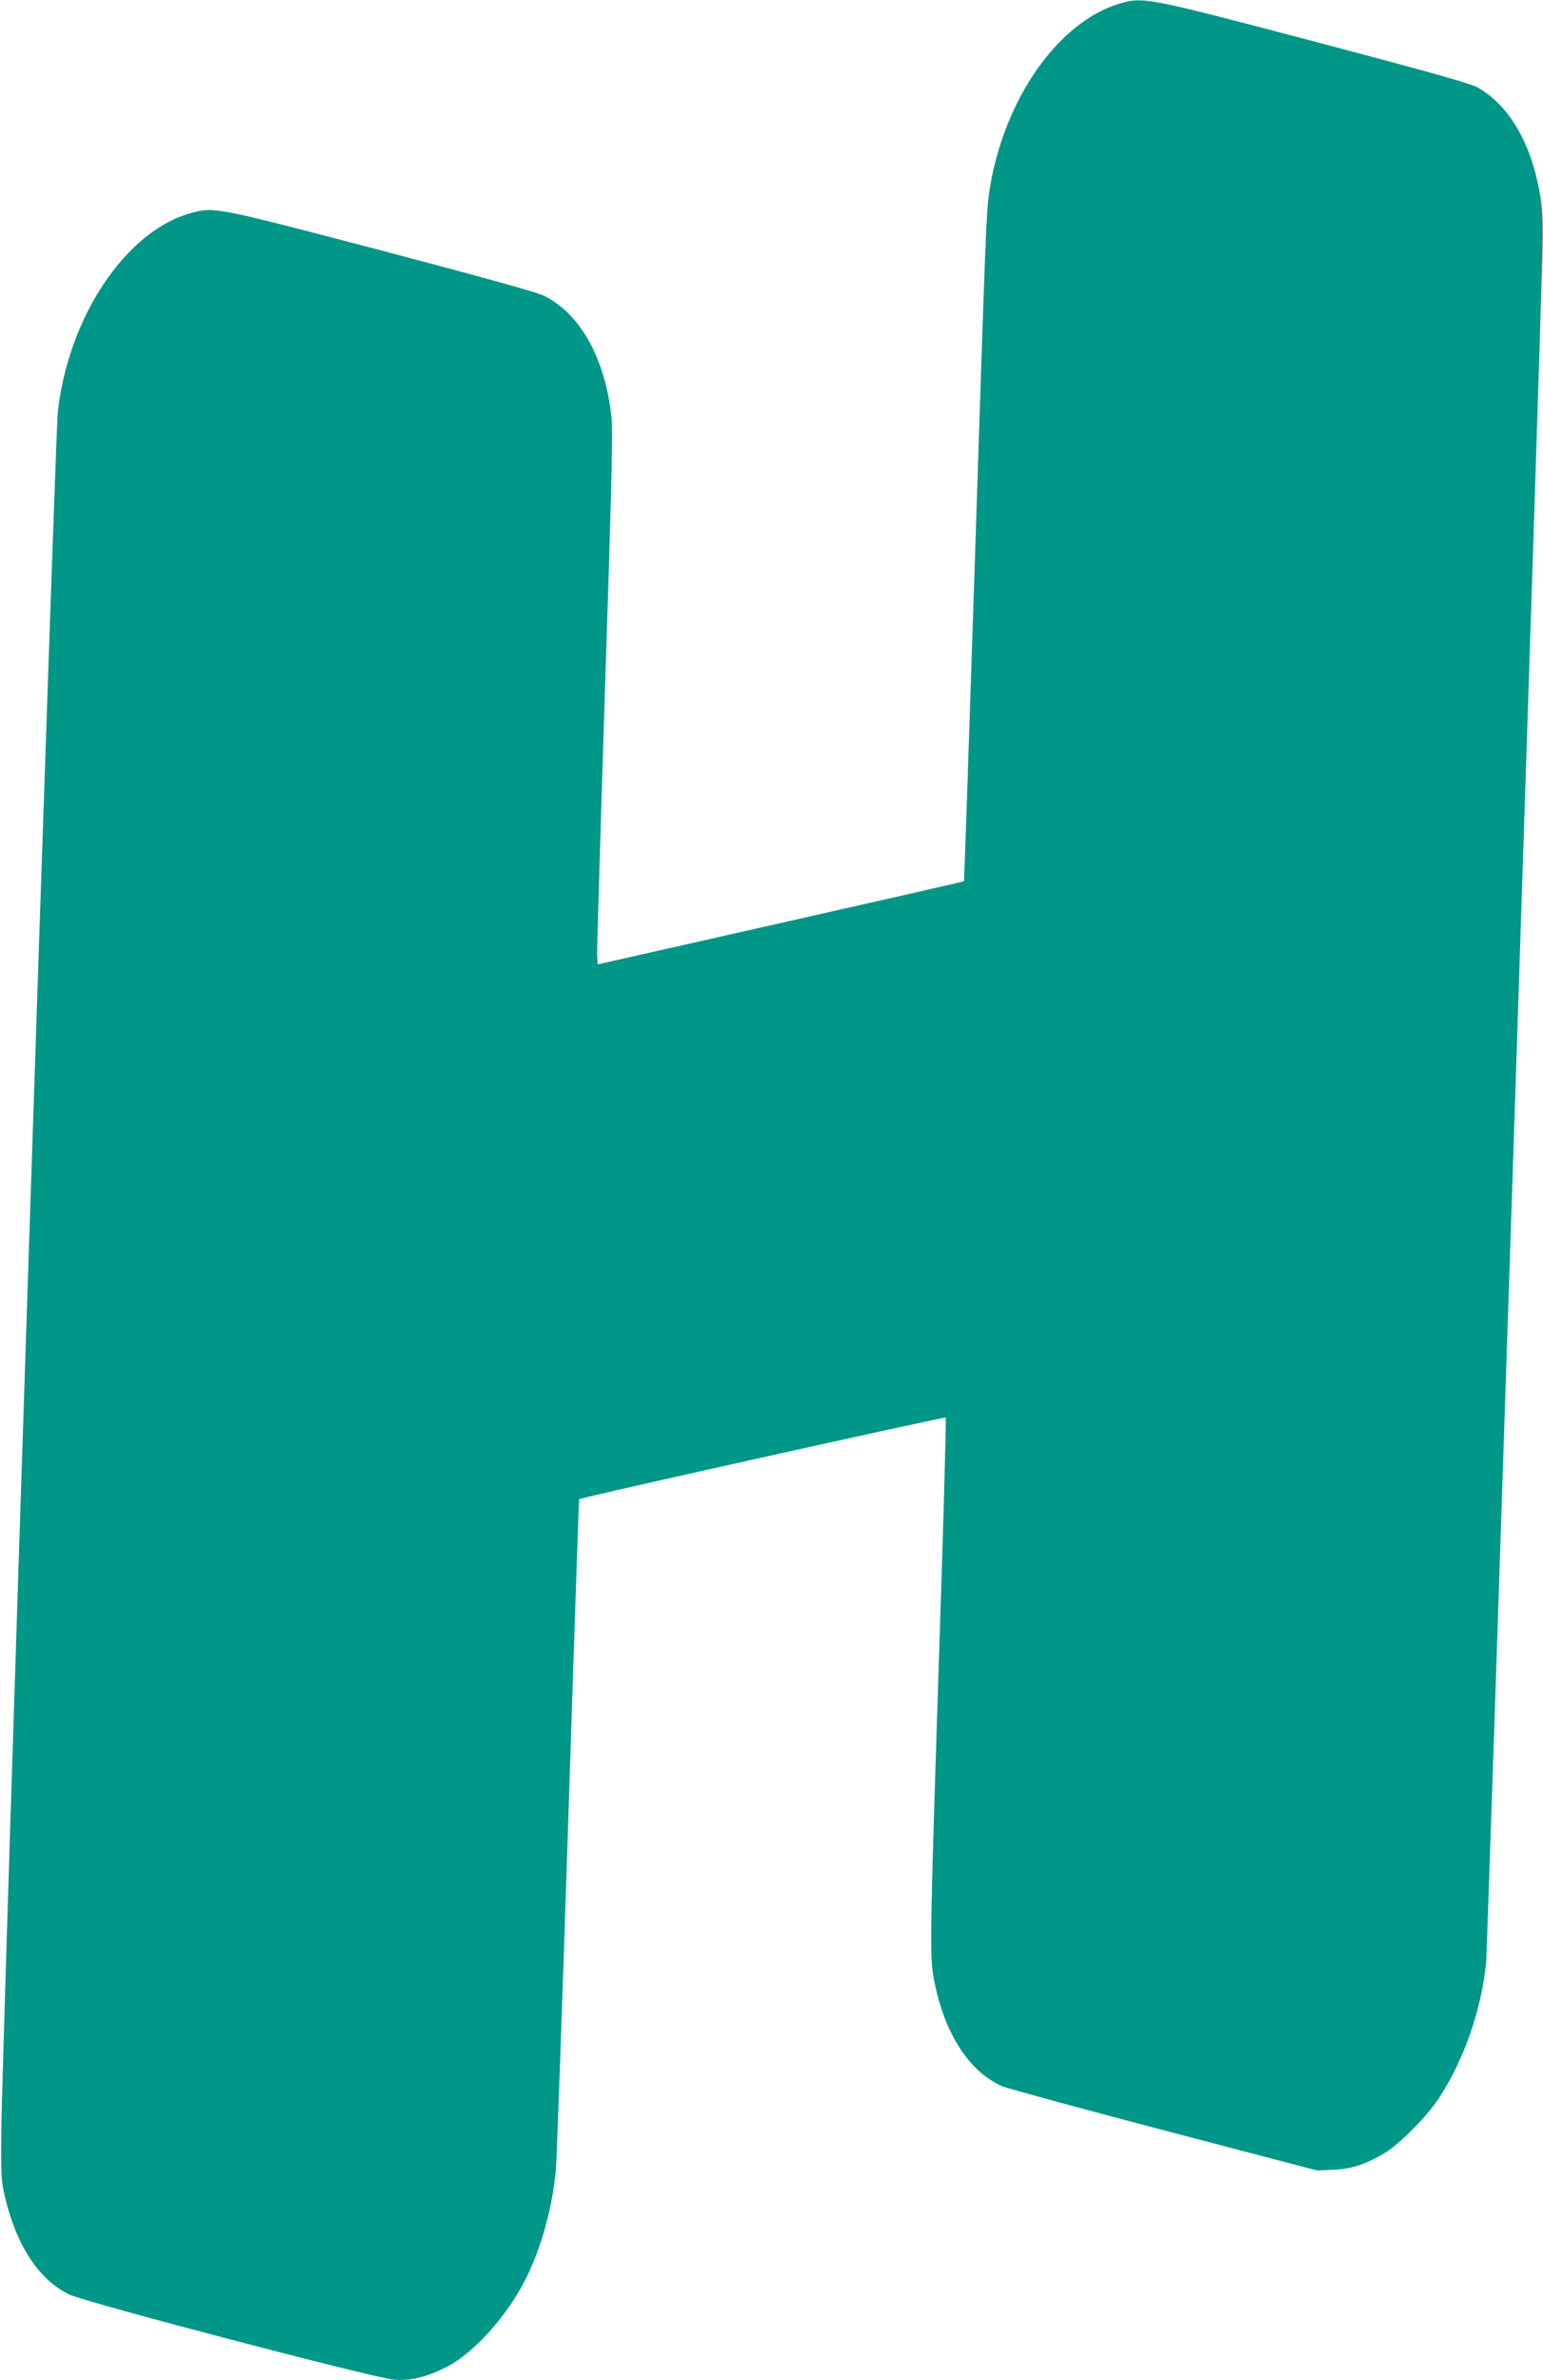 <?xml version="1.0" standalone="no"?>
<!DOCTYPE svg PUBLIC "-//W3C//DTD SVG 20010904//EN"
 "http://www.w3.org/TR/2001/REC-SVG-20010904/DTD/svg10.dtd">
<svg version="1.0" xmlns="http://www.w3.org/2000/svg"
 width="830pt" height="1280pt" viewBox="0 0 830 1280"
 preserveAspectRatio="xMidYMid meet">
<g transform="translate(0,1280) scale(0.1,-0.1)"
fill="#009688" stroke="none">
<path d="M6045 12787 c-345 -88 -650 -520 -724 -1022 -16 -115 -19 -189 -77
-1980 -31 -946 -57 -1722 -59 -1724 -2 -2 -446 -103 -987 -225 l-983 -222 -3
51 c-1 27 18 667 42 1420 35 1053 43 1392 36 1465 -33 320 -168 564 -365 660
-39 19 -342 103 -881 245 -886 232 -891 233 -1014 200 -350 -93 -662 -557
-719 -1070 -14 -125 -303 -8896 -304 -9250 -2 -234 0 -269 20 -351 62 -261
183 -445 346 -523 90 -43 1647 -451 1747 -458 94 -6 176 14 285 70 145 75 324
274 423 472 84 168 143 384 162 584 5 64 35 901 66 1861 31 960 58 1746 59
1748 8 9 1966 444 1972 439 4 -4 -13 -598 -37 -1320 -48 -1484 -50 -1574 -26
-1702 54 -286 187 -495 367 -574 25 -11 417 -118 870 -237 l824 -216 90 4 c98
5 170 29 272 89 79 47 229 198 292 294 135 206 229 473 255 730 6 54 288 8617
302 9160 5 181 3 251 -9 330 -45 288 -168 502 -345 598 -36 19 -296 92 -869
243 -873 230 -916 239 -1028 211z"/>
</g>
</svg>
